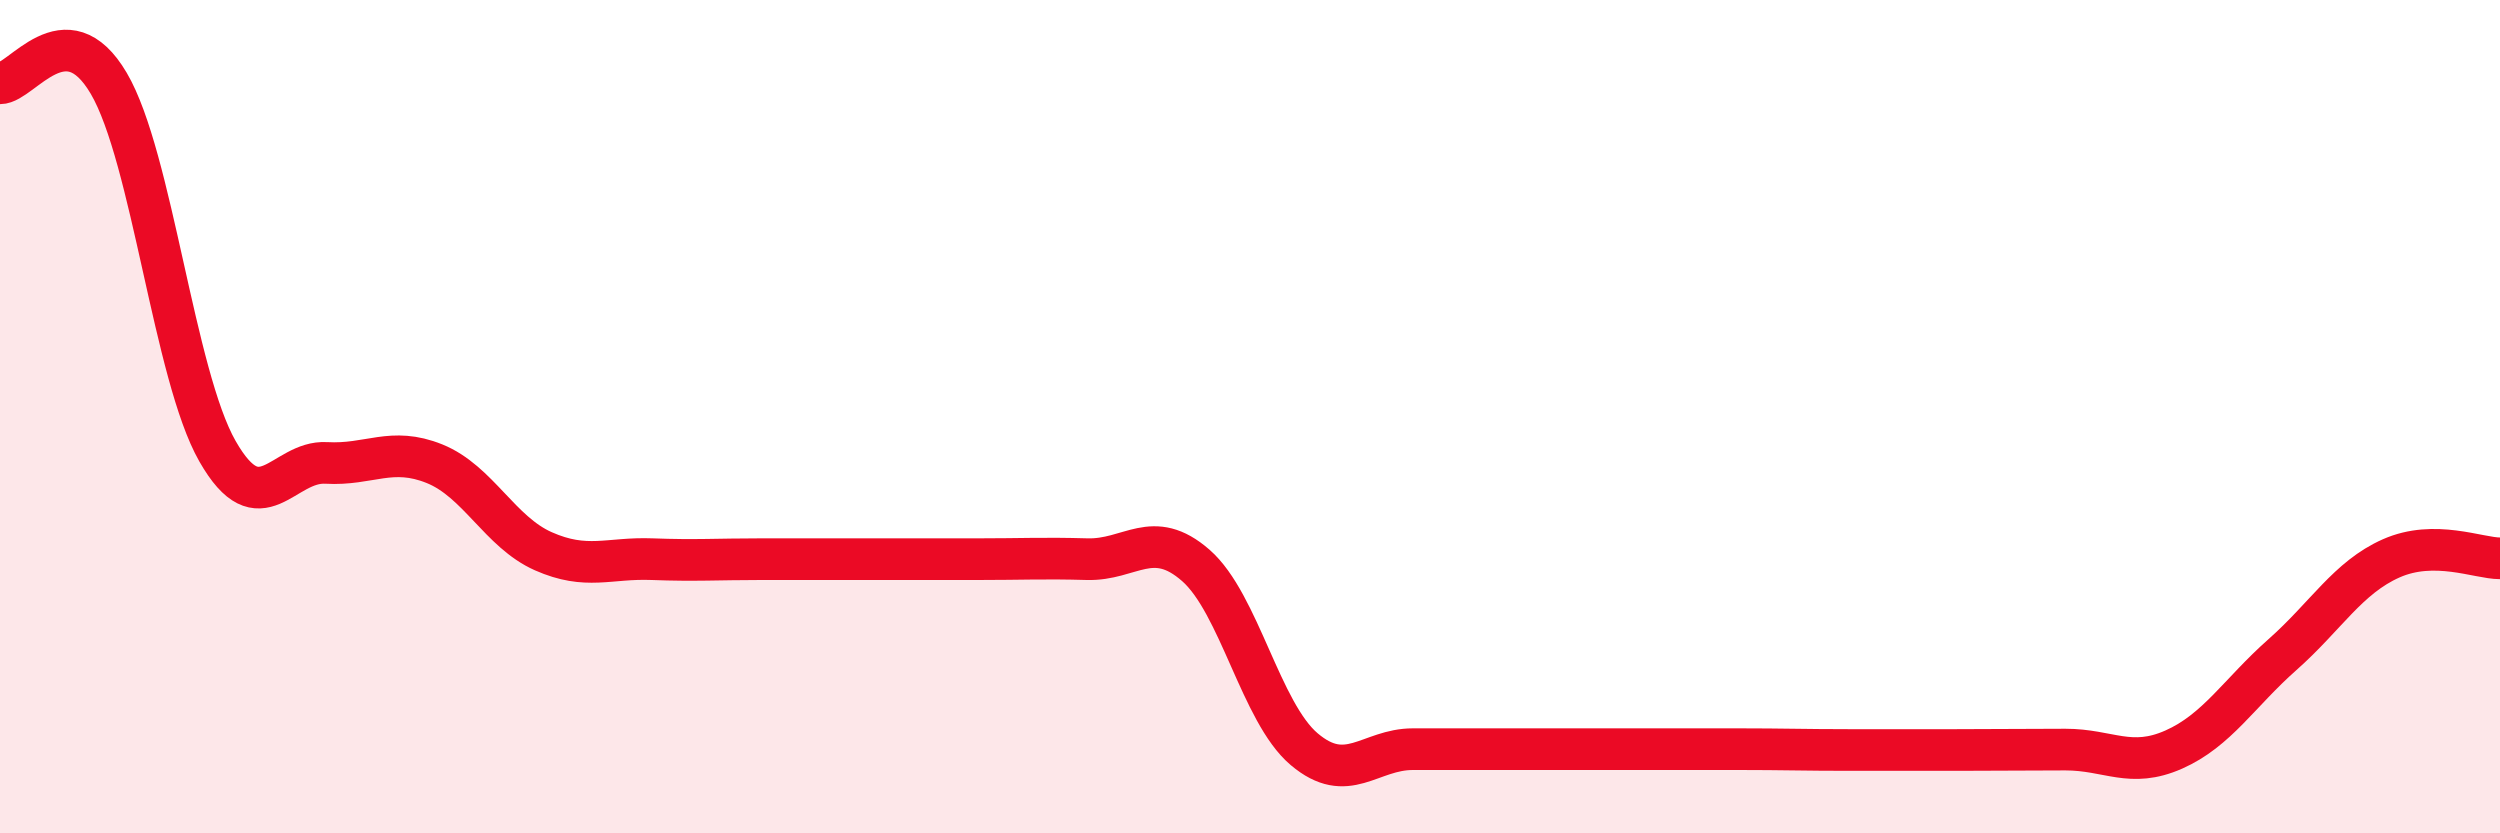 
    <svg width="60" height="20" viewBox="0 0 60 20" xmlns="http://www.w3.org/2000/svg">
      <path
        d="M 0,2 C 0.52,2 1.57,0.23 2.61,2 C 3.65,3.77 4.18,9.01 5.22,10.83 C 6.26,12.65 6.79,11.05 7.83,11.11 C 8.87,11.17 9.39,10.71 10.43,11.13 C 11.47,11.55 12,12.77 13.04,13.23 C 14.08,13.69 14.61,13.38 15.65,13.42 C 16.69,13.46 17.22,13.42 18.26,13.42 C 19.3,13.42 19.83,13.42 20.87,13.42 C 21.91,13.42 22.44,13.42 23.48,13.42 C 24.52,13.42 25.05,13.39 26.09,13.42 C 27.13,13.45 27.66,12.66 28.7,13.57 C 29.74,14.48 30.26,17.1 31.3,17.98 C 32.34,18.86 32.87,17.98 33.91,17.98 C 34.95,17.98 35.48,17.98 36.52,17.98 C 37.56,17.98 38.09,17.98 39.13,17.98 C 40.17,17.98 40.7,17.98 41.74,17.98 C 42.78,17.98 43.31,18 44.35,18 C 45.39,18 45.92,18 46.96,18 C 48,18 48.53,17.99 49.57,17.99 C 50.61,17.99 51.13,18.45 52.17,17.99 C 53.21,17.53 53.74,16.63 54.78,15.71 C 55.82,14.79 56.35,13.86 57.39,13.4 C 58.43,12.94 59.48,13.4 60,13.4L60 20L0 20Z"
        fill="#EB0A25"
        opacity="0.1"
        stroke-linecap="round"
        stroke-linejoin="round"
      />
      <path
        d="M 0,2 C 0.52,2 1.57,0.23 2.61,2 C 3.65,3.77 4.18,9.01 5.22,10.83 C 6.26,12.65 6.79,11.05 7.83,11.11 C 8.87,11.17 9.39,10.71 10.43,11.13 C 11.47,11.55 12,12.77 13.04,13.23 C 14.08,13.69 14.61,13.38 15.65,13.42 C 16.69,13.46 17.22,13.42 18.26,13.42 C 19.3,13.42 19.83,13.42 20.87,13.42 C 21.91,13.42 22.44,13.42 23.48,13.42 C 24.52,13.42 25.05,13.39 26.09,13.42 C 27.13,13.45 27.66,12.66 28.7,13.57 C 29.74,14.48 30.26,17.1 31.3,17.98 C 32.34,18.86 32.87,17.98 33.91,17.98 C 34.95,17.98 35.48,17.98 36.52,17.98 C 37.56,17.98 38.09,17.98 39.13,17.98 C 40.17,17.98 40.7,17.98 41.74,17.98 C 42.78,17.98 43.31,18 44.35,18 C 45.39,18 45.92,18 46.96,18 C 48,18 48.53,17.99 49.57,17.99 C 50.61,17.99 51.13,18.45 52.17,17.99 C 53.21,17.53 53.74,16.63 54.78,15.71 C 55.82,14.79 56.35,13.86 57.39,13.4 C 58.43,12.94 59.48,13.4 60,13.4"
        stroke="#EB0A25"
        stroke-width="1"
        fill="none"
        stroke-linecap="round"
        stroke-linejoin="round"
      />
    </svg>
  